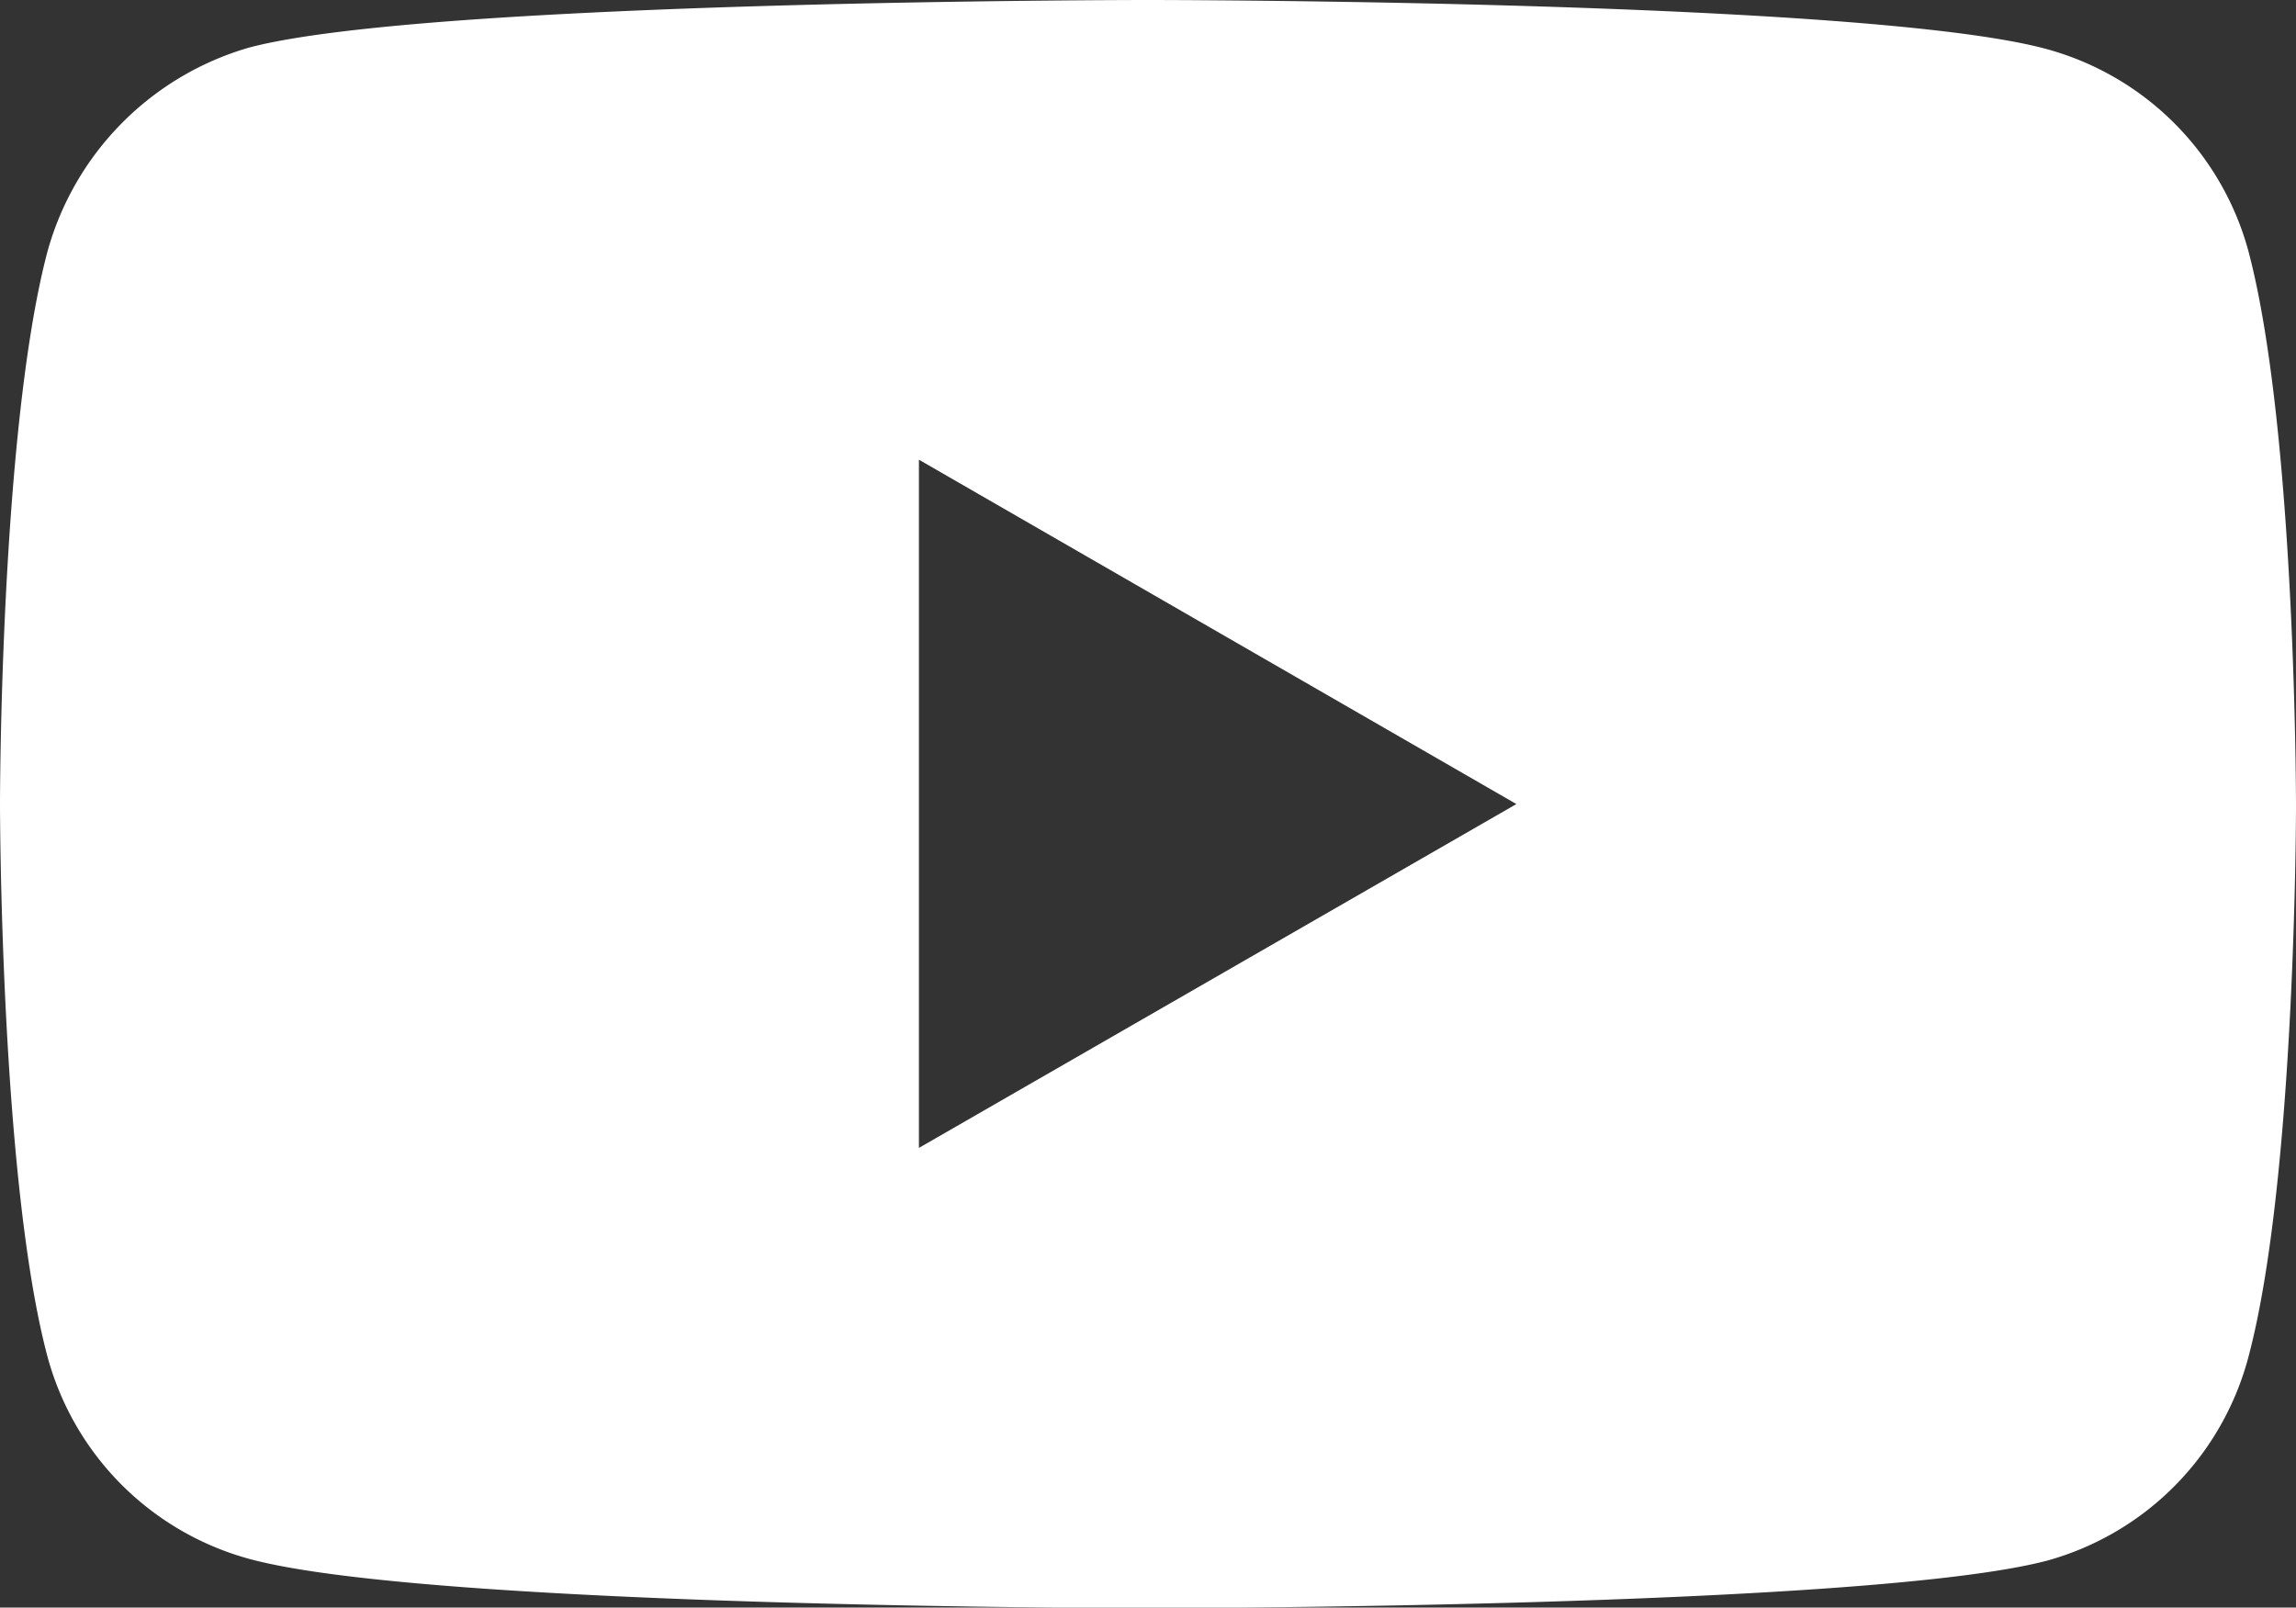 <svg xmlns="http://www.w3.org/2000/svg" viewBox="0 0 44 30.81"><rect x="0" y="0" width="44" height="30.81" fill="#333333" stroke="none"/><title>Fichier 22</title><path d="M43.09,4.82A5.51,5.51,0,0,0,39.22.94C35.77,0,22,0,22,0S8.23,0,4.78.91A5.63,5.63,0,0,0,.91,4.82C0,8.26,0,15.4,0,15.4S0,22.58.91,26a5.51,5.51,0,0,0,3.88,3.88c3.48.94,17.22.94,17.22.94s13.77,0,17.22-.91A5.51,5.51,0,0,0,43.09,26C44,22.58,44,15.44,44,15.44S44,8.26,43.09,4.82ZM17.61,22V8.81l11.45,6.6Z" style="fill:#fff"/></svg>